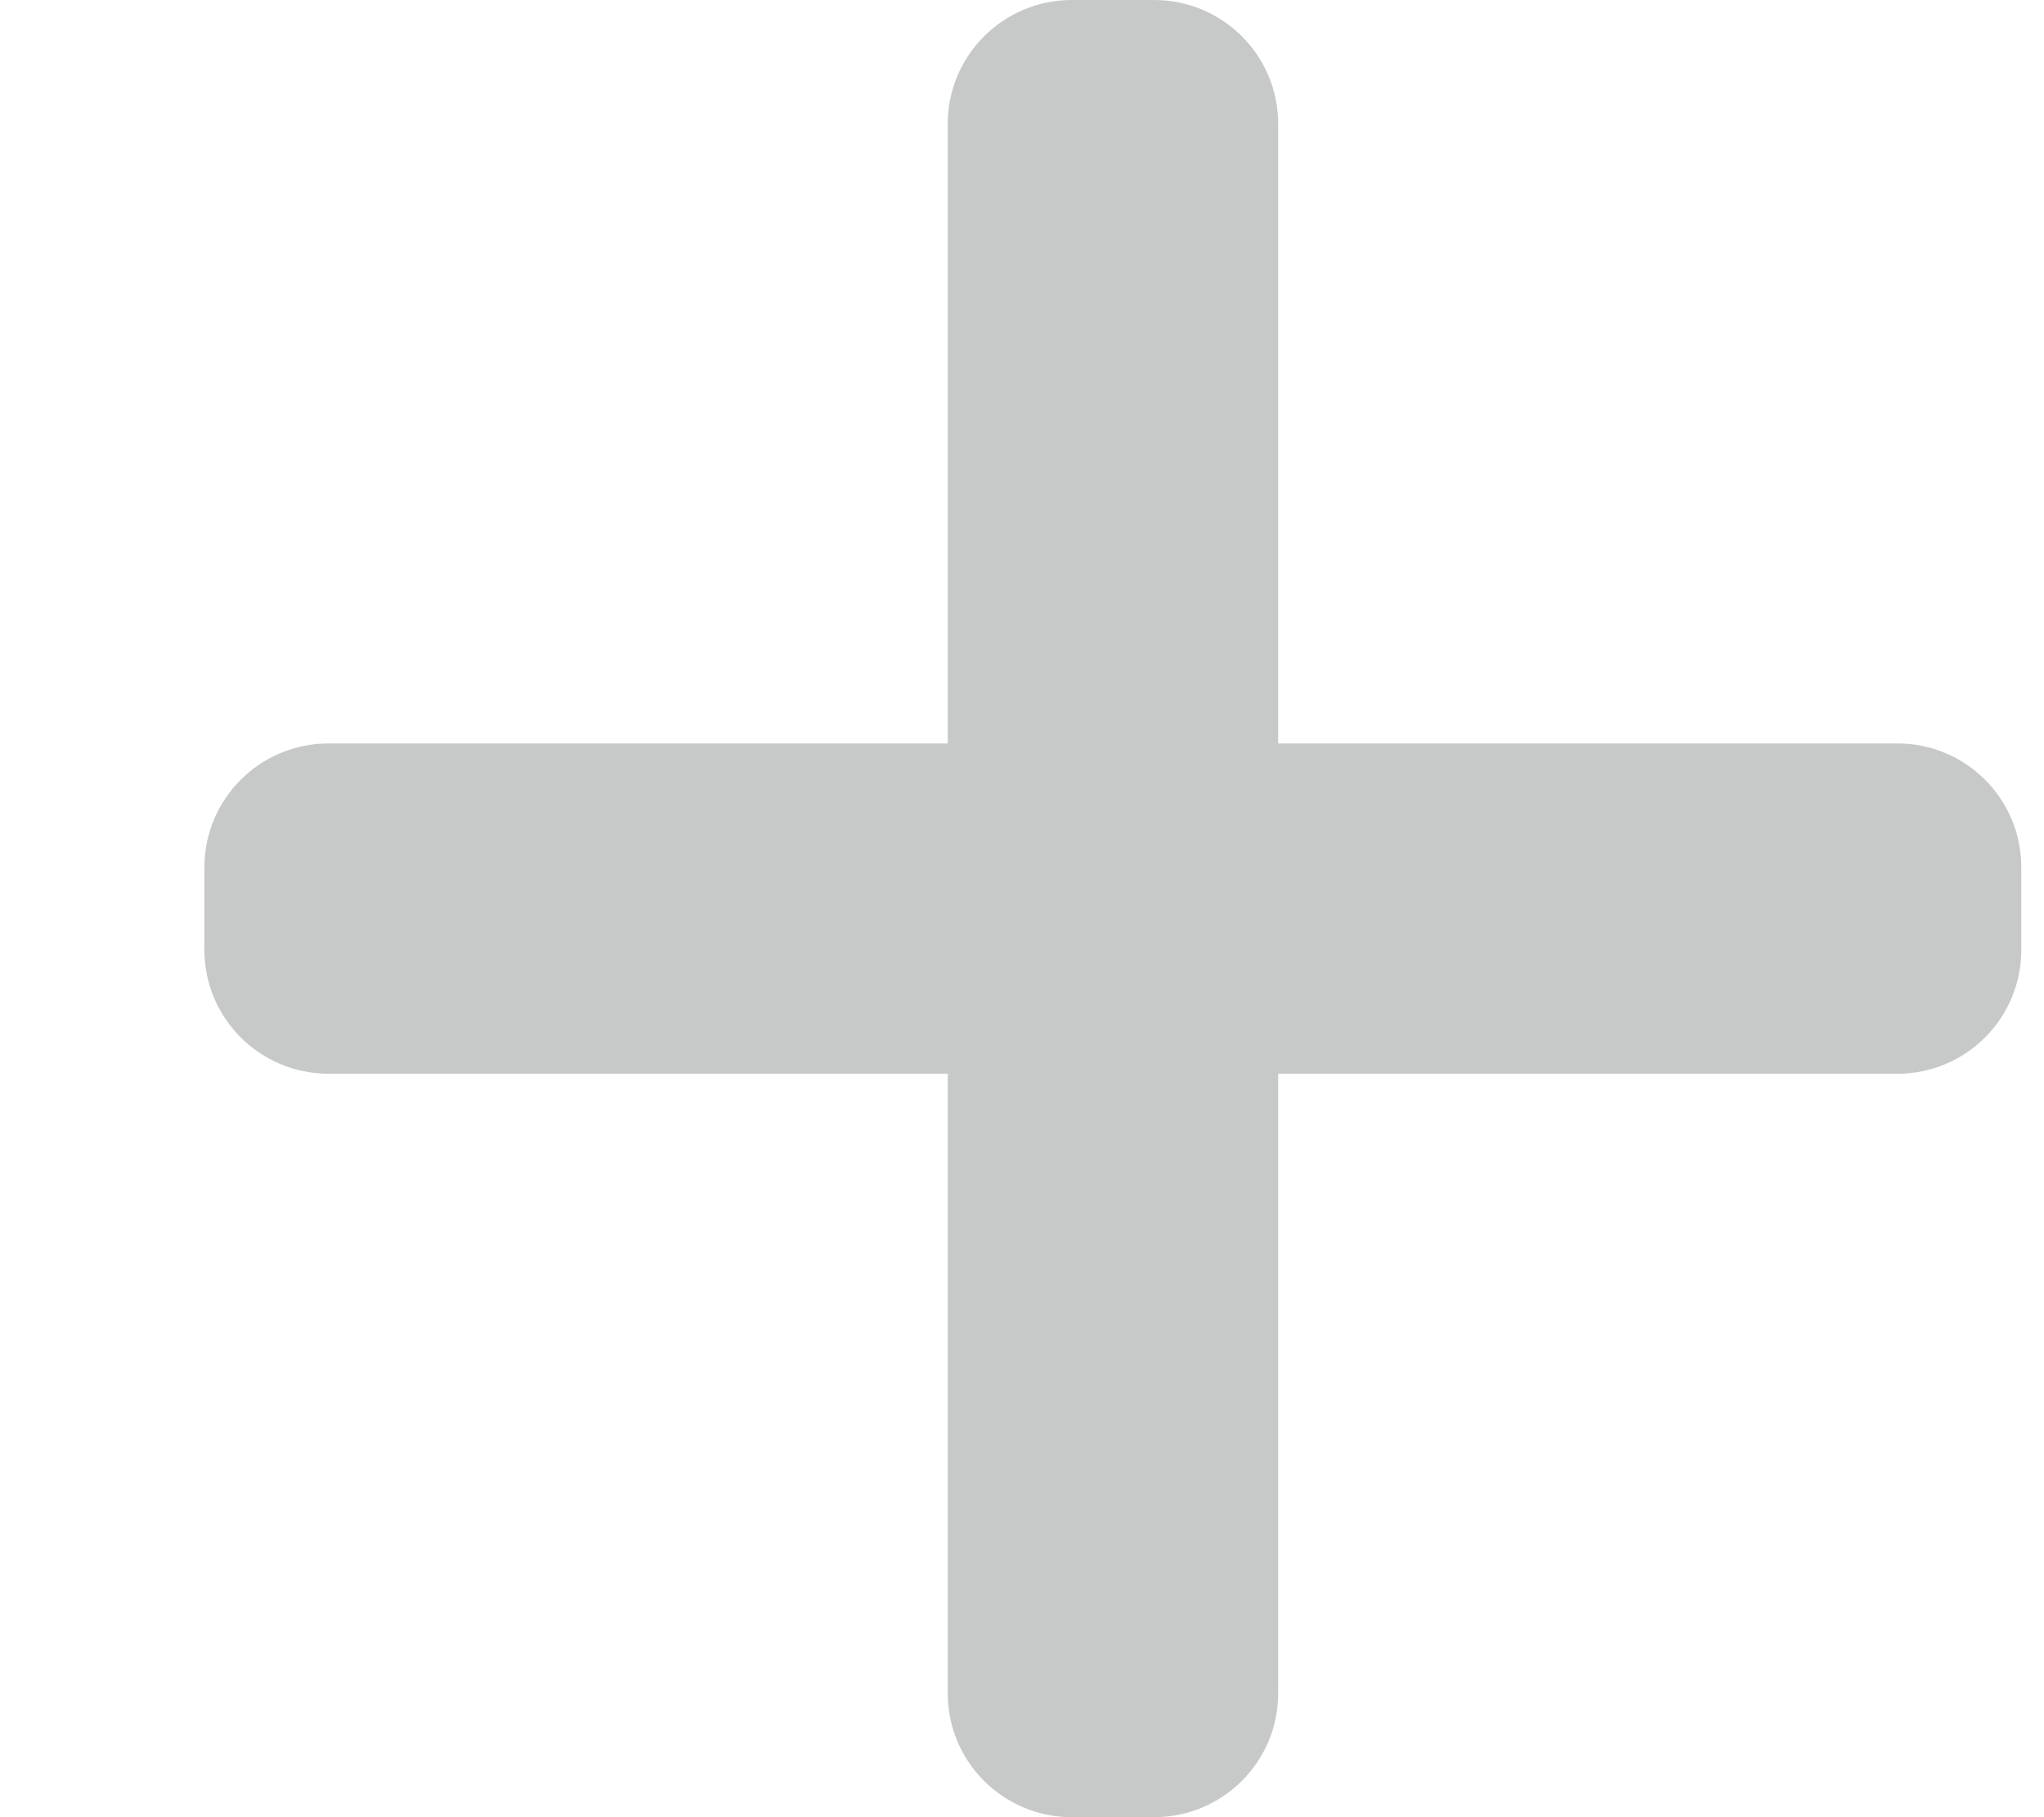 <svg width="9" height="8" viewBox="0 0 9 8" fill="none" xmlns="http://www.w3.org/2000/svg">
<g clip-path="url(#clip0_40300_7088)">
<path d="M1.446 3.273H4.173V0.545C4.173 0.244 4.418 0 4.719 0H5.082C5.383 0 5.628 0.244 5.628 0.545V3.273H8.355C8.656 3.273 8.9 3.517 8.9 3.818V4.182C8.9 4.483 8.656 4.727 8.355 4.727H5.628V7.455C5.628 7.756 5.383 8 5.082 8H4.719C4.418 8 4.173 7.756 4.173 7.455V4.727H1.446C1.145 4.727 0.9 4.483 0.9 4.182V3.818C0.9 3.517 1.145 3.273 1.446 3.273Z" fill="#C7C9C9"/>
</g>
<defs>
<clipPath id="clip0_40300_7088">
<rect width="8" height="8" fill="white" transform="matrix(-1 0 0 1 8.9 0)"/>
</clipPath>
</defs>
</svg>
